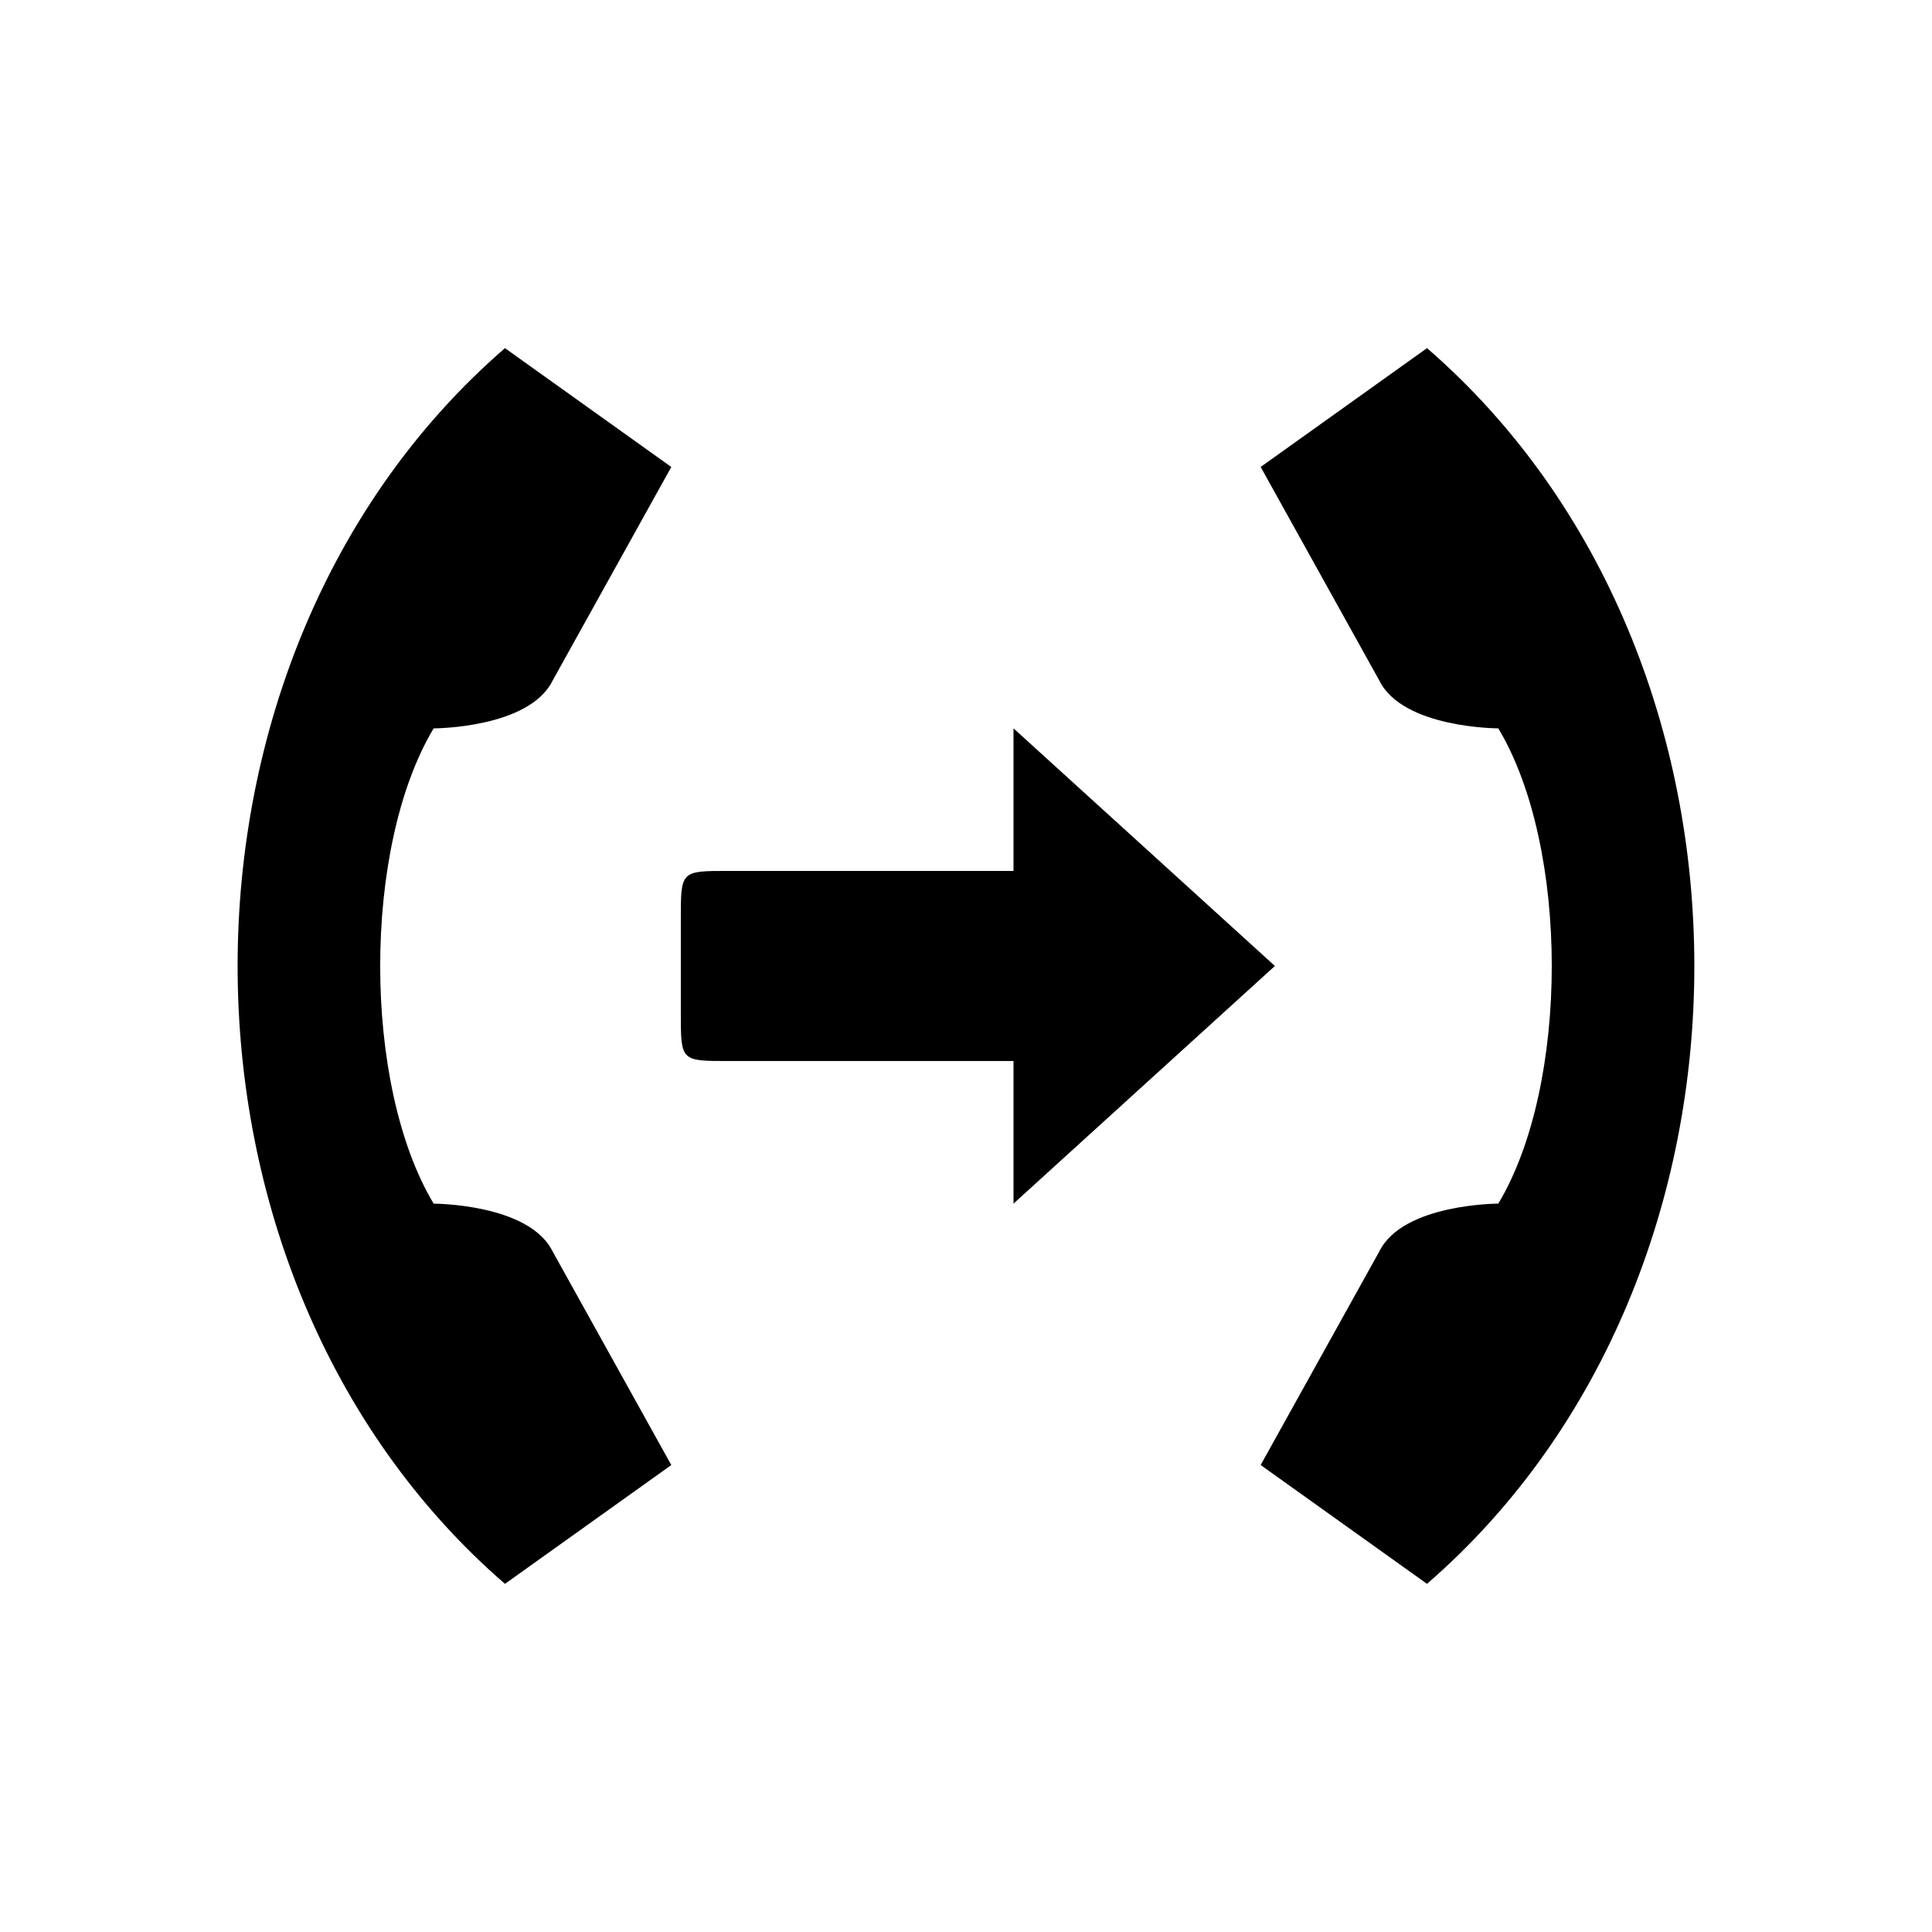 <?xml version="1.0" encoding="UTF-8"?>
<!-- The Best Svg Icon site in the world: iconSvg.co, Visit us! https://iconsvg.co -->
<svg fill="#000000" width="800px" height="800px" version="1.1" viewBox="144 144 512 512" xmlns="http://www.w3.org/2000/svg">
 <path d="m522.17 236.26-44.082 31.488 31.488 56.68c6.297 12.594 31.488 12.594 31.488 12.594 18.895 31.488 18.895 94.465 0 125.95 0 0-25.191 0-31.488 12.594l-31.488 56.68 44.082 31.488c94.465-81.867 94.465-245.61 0-327.48zm-244.35 0c-94.465 81.867-94.465 245.61 0 327.48l44.082-31.488-31.488-56.68c-6.297-12.594-31.488-12.594-31.488-12.594-18.895-31.488-18.895-94.465 0-125.95 0 0 25.191 0 31.488-12.594l31.488-56.68zm134.77 100.76v37.785h-75.57c-12.594 0-12.594 0-12.594 12.594v25.191c0 12.594 0 12.594 12.594 12.594h75.57v37.785l69.273-62.977z"/>
</svg>